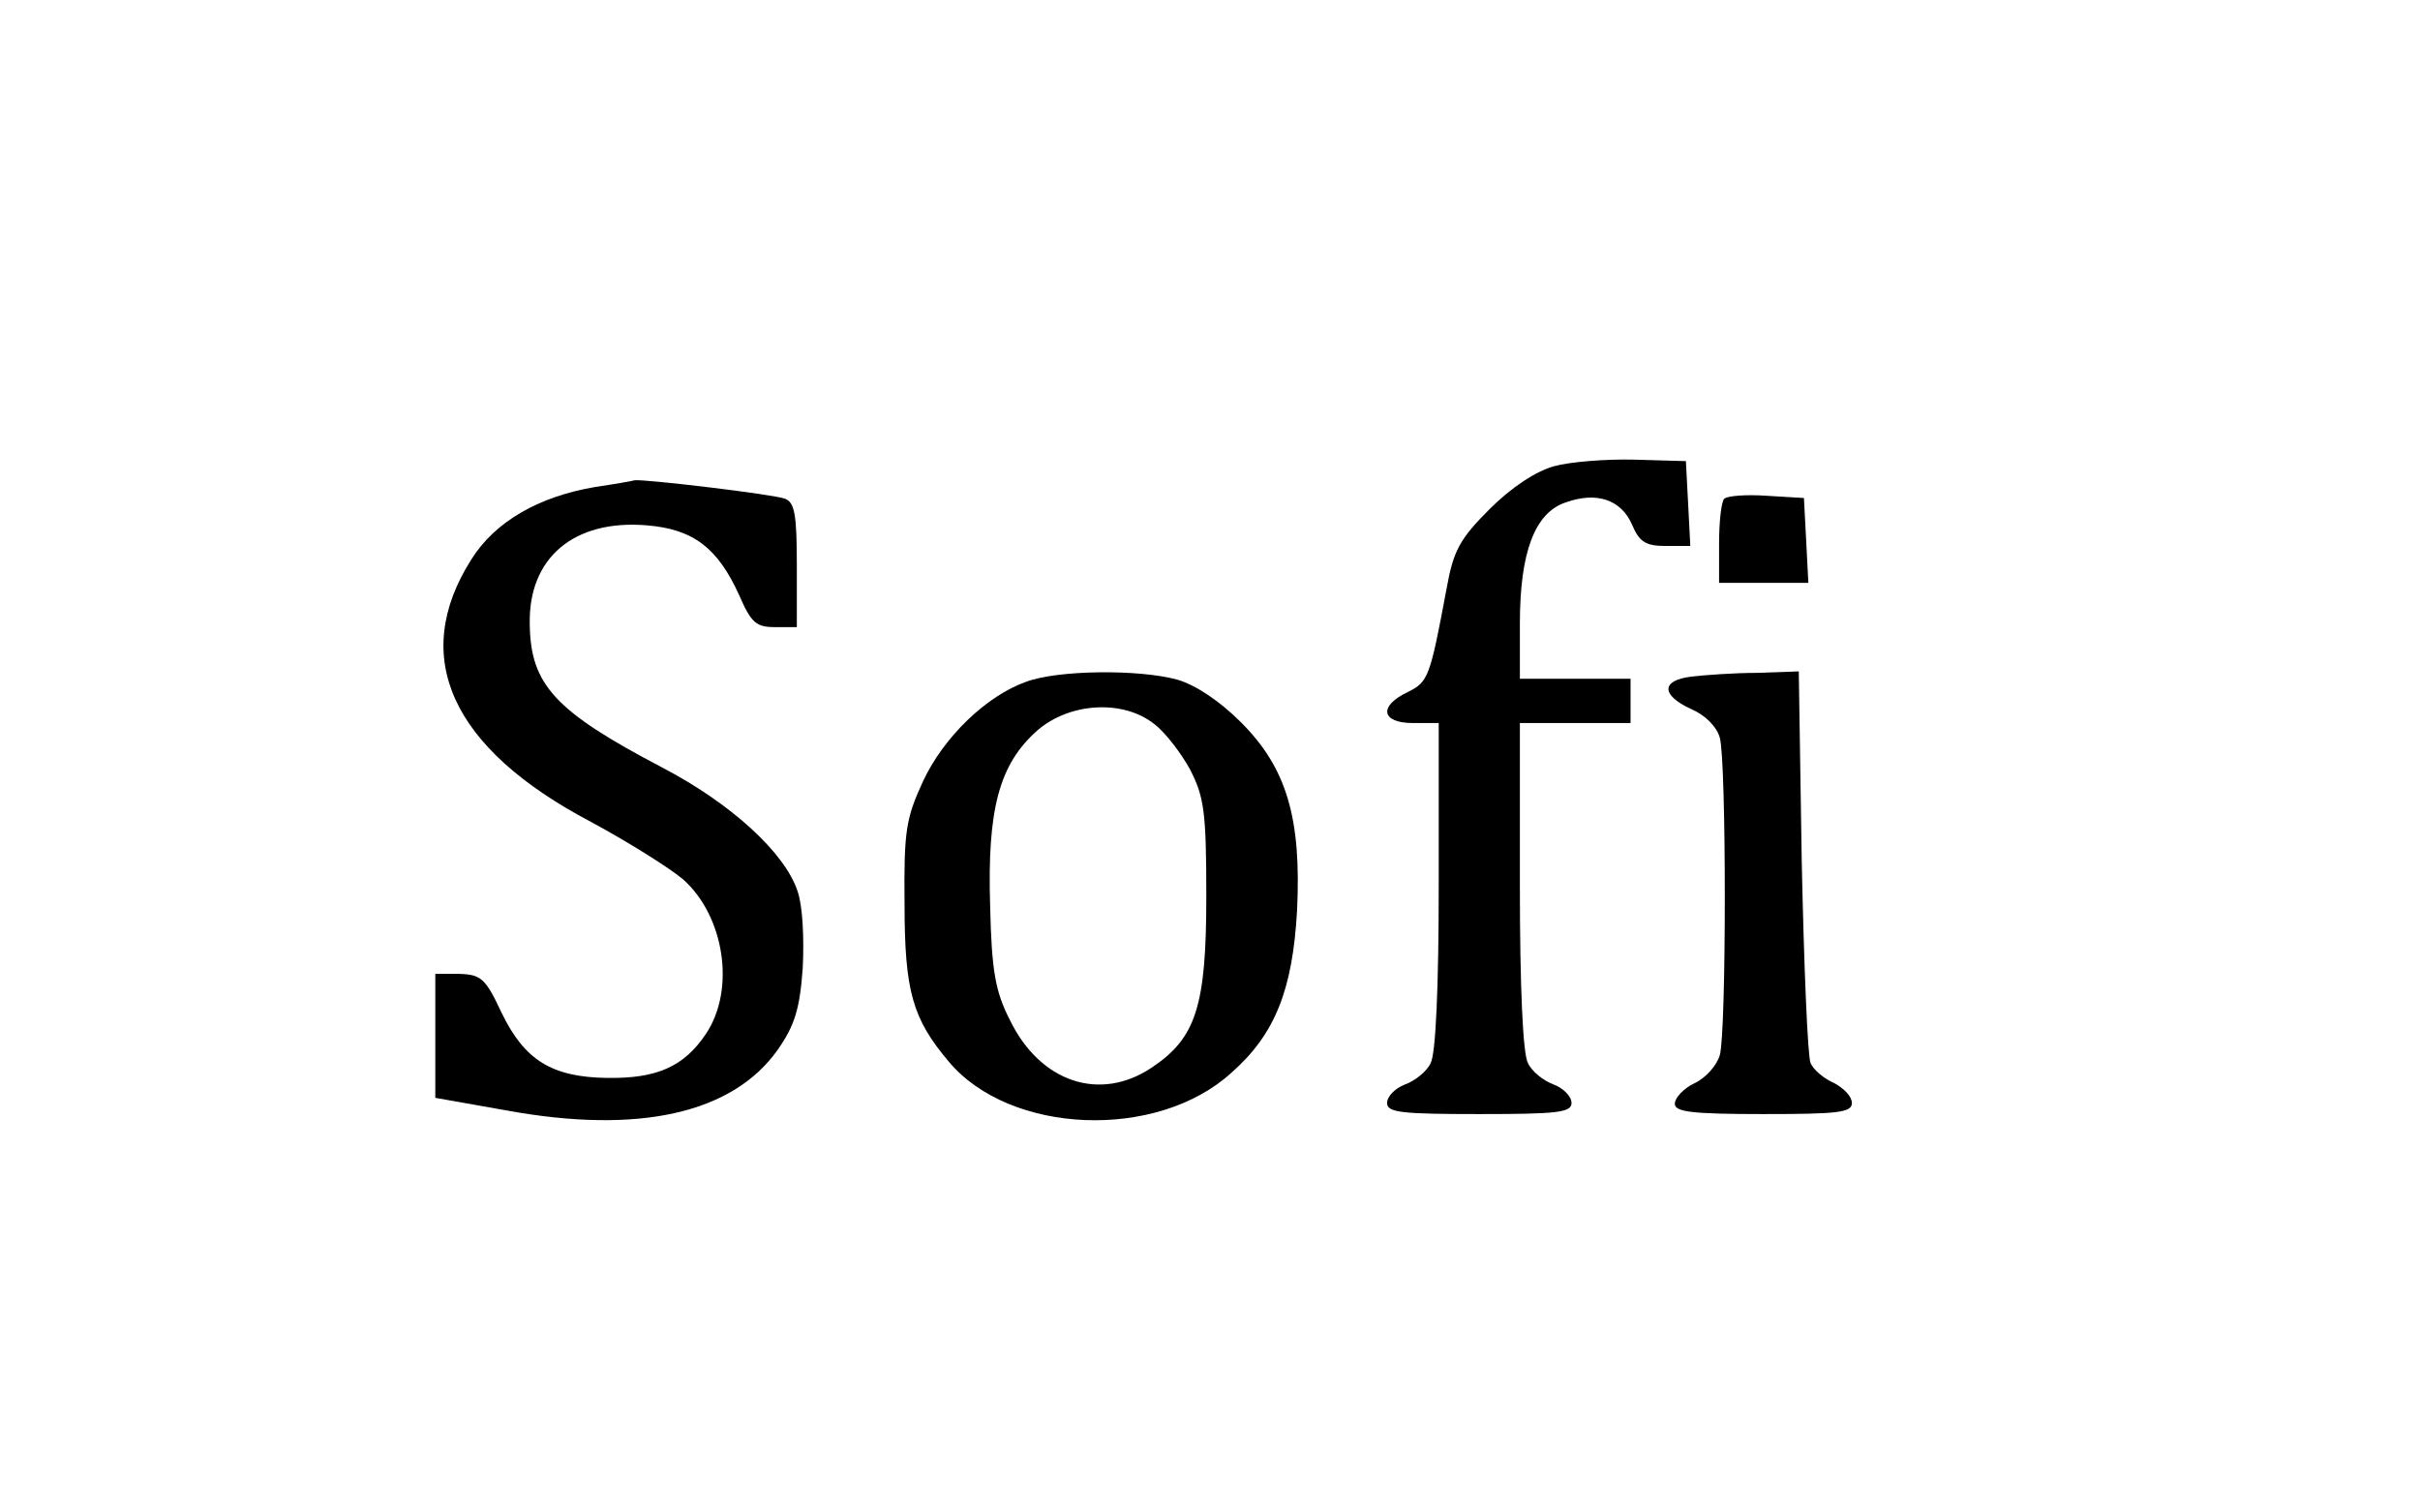 <?xml version="1.0" standalone="no"?>
<!DOCTYPE svg PUBLIC "-//W3C//DTD SVG 20010904//EN"
 "http://www.w3.org/TR/2001/REC-SVG-20010904/DTD/svg10.dtd">
<svg version="1.0" xmlns="http://www.w3.org/2000/svg"
 width="328pt" height="205pt" viewBox="0 0 328 205"
 preserveAspectRatio="xMidYMid meet">

<g transform="translate(0,205) scale(0.1,-0.1)"
fill="#000000" stroke="none">
<path d="M2106 1418 c-25 -7 -58 -29 -87 -58 -40 -40 -49 -56 -58 -106 -23
-123 -25 -128 -53 -142 -40 -19 -36 -42 7 -42 l35 0 0 -221 c0 -136 -4 -228
-11 -240 -5 -11 -21 -24 -35 -29 -13 -5 -24 -16 -24 -25 0 -13 20 -15 125 -15
105 0 125 2 125 15 0 9 -11 20 -24 25 -14 5 -30 18 -35 29 -7 12 -11 104 -11
240 l0 221 75 0 75 0 0 30 0 30 -75 0 -75 0 0 75 c0 96 20 150 62 164 42 15
75 4 90 -30 10 -24 19 -29 46 -29 l33 0 -3 58 -3 57 -70 2 c-38 1 -88 -3 -109
-9z"/>
<path d="M807 1390 c-77 -13 -136 -47 -168 -98 -84 -132 -28 -256 162 -356 50
-27 106 -62 125 -78 56 -50 71 -149 31 -209 -30 -45 -67 -61 -134 -60 -75 1
-112 24 -143 88 -22 47 -28 52 -57 53 l-33 0 0 -84 0 -84 96 -17 c180 -33 307
-4 368 82 23 33 30 55 34 111 2 40 0 84 -7 104 -17 52 -90 119 -184 168 -145
76 -178 112 -179 194 -2 90 60 142 158 134 64 -5 97 -31 126 -95 16 -37 23
-43 48 -43 l30 0 0 84 c0 69 -3 85 -16 90 -15 6 -192 27 -204 25 -3 -1 -26 -5
-53 -9z"/>
<path d="M2337 1374 c-4 -4 -7 -31 -7 -61 l0 -53 60 0 61 0 -3 58 -3 57 -50 3
c-28 2 -54 0 -58 -4z"/>
<path d="M1391 1126 c-54 -19 -112 -75 -140 -135 -23 -50 -26 -67 -25 -166 0
-119 11 -156 60 -214 83 -99 282 -107 383 -15 59 52 83 112 89 220 6 125 -14
193 -76 255 -29 29 -62 51 -87 58 -52 14 -161 13 -204 -3z m173 -57 c15 -11
37 -40 49 -62 19 -37 22 -57 22 -172 0 -149 -14 -192 -74 -232 -70 -47 -151
-20 -192 64 -20 39 -25 67 -27 155 -4 131 12 192 64 238 44 38 116 42 158 9z"/>
<path d="M2293 1133 c-42 -5 -42 -25 -1 -44 19 -8 35 -24 39 -39 9 -33 9 -398
0 -430 -4 -14 -19 -31 -34 -38 -15 -7 -27 -20 -27 -28 0 -11 22 -14 120 -14
101 0 120 2 120 15 0 9 -11 20 -24 27 -14 6 -28 18 -32 27 -4 9 -9 132 -12
274 l-4 257 -57 -2 c-31 0 -71 -3 -88 -5z"/>
</g>
</svg>
